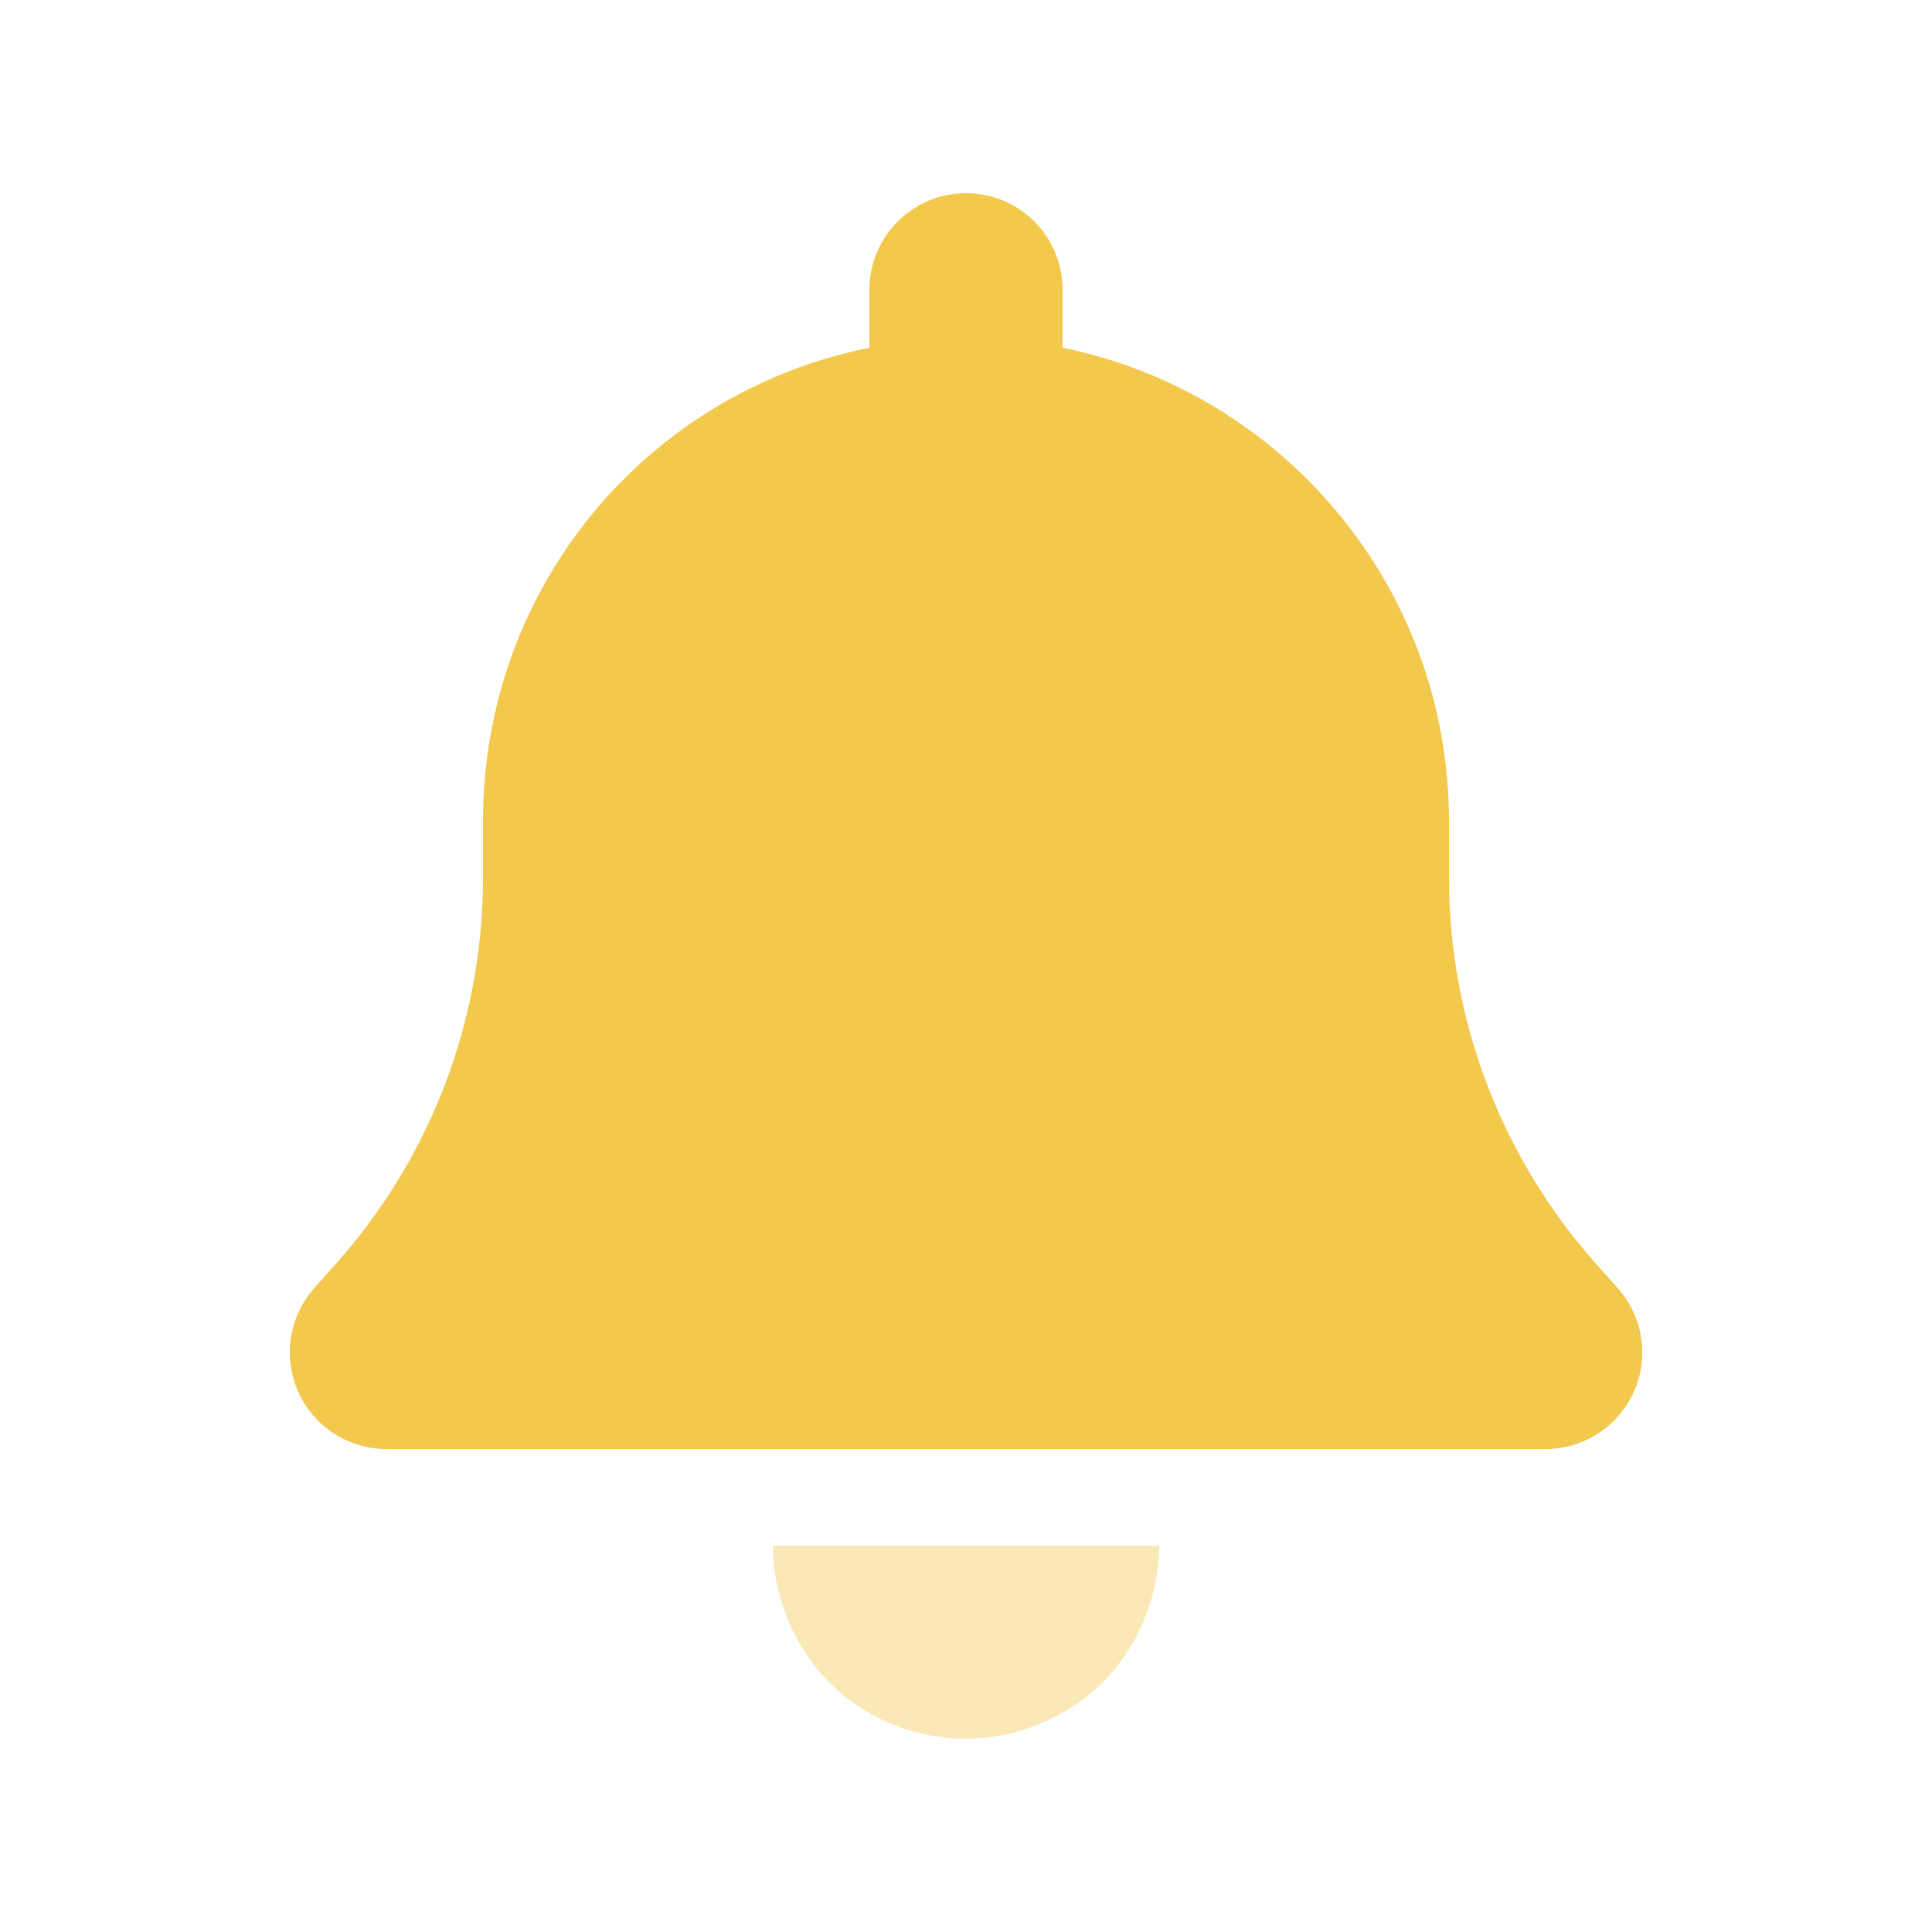 <svg width="40" height="40" viewBox="0 0 40 40" fill="none" xmlns="http://www.w3.org/2000/svg">
<g clip-path="url(#clip0_659_14843)">
<path d="M20 36C18.938 36 17.919 35.581 17.169 34.831C16.419 34.081 16 33.006 16 32H24C24 33.006 23.581 34.081 22.831 34.831C22.081 35.581 21.006 36 20 36Z" fill="#F2C94C" fill-opacity="0.4"/>
<path fill-rule="evenodd" clip-rule="evenodd" d="M22 7.2V6C22 4.896 21.106 4 20 4C18.894 4 18 4.896 18 6V7.2C13.381 8.127 10 12.162 10 17V18.175C10 21.119 8.921 23.95 6.969 26.15L6.505 26.669C5.982 27.262 5.853 28.1 6.176 28.819C6.498 29.538 7.212 30 8 30H32C32.788 30 33.5 29.538 33.825 28.819C34.15 28.1 34.019 27.262 33.494 26.669L33.031 26.15C31.081 23.95 30 21.119 30 18.175V17C30 12.162 26.562 8.127 22 7.2Z" fill="#F2C94C"/>
</g>
<defs>
<clipPath id="clip0_659_14843">
<rect width="28" height="32" fill="white" transform="translate(6 4)"/>
</clipPath>
</defs>
</svg>
